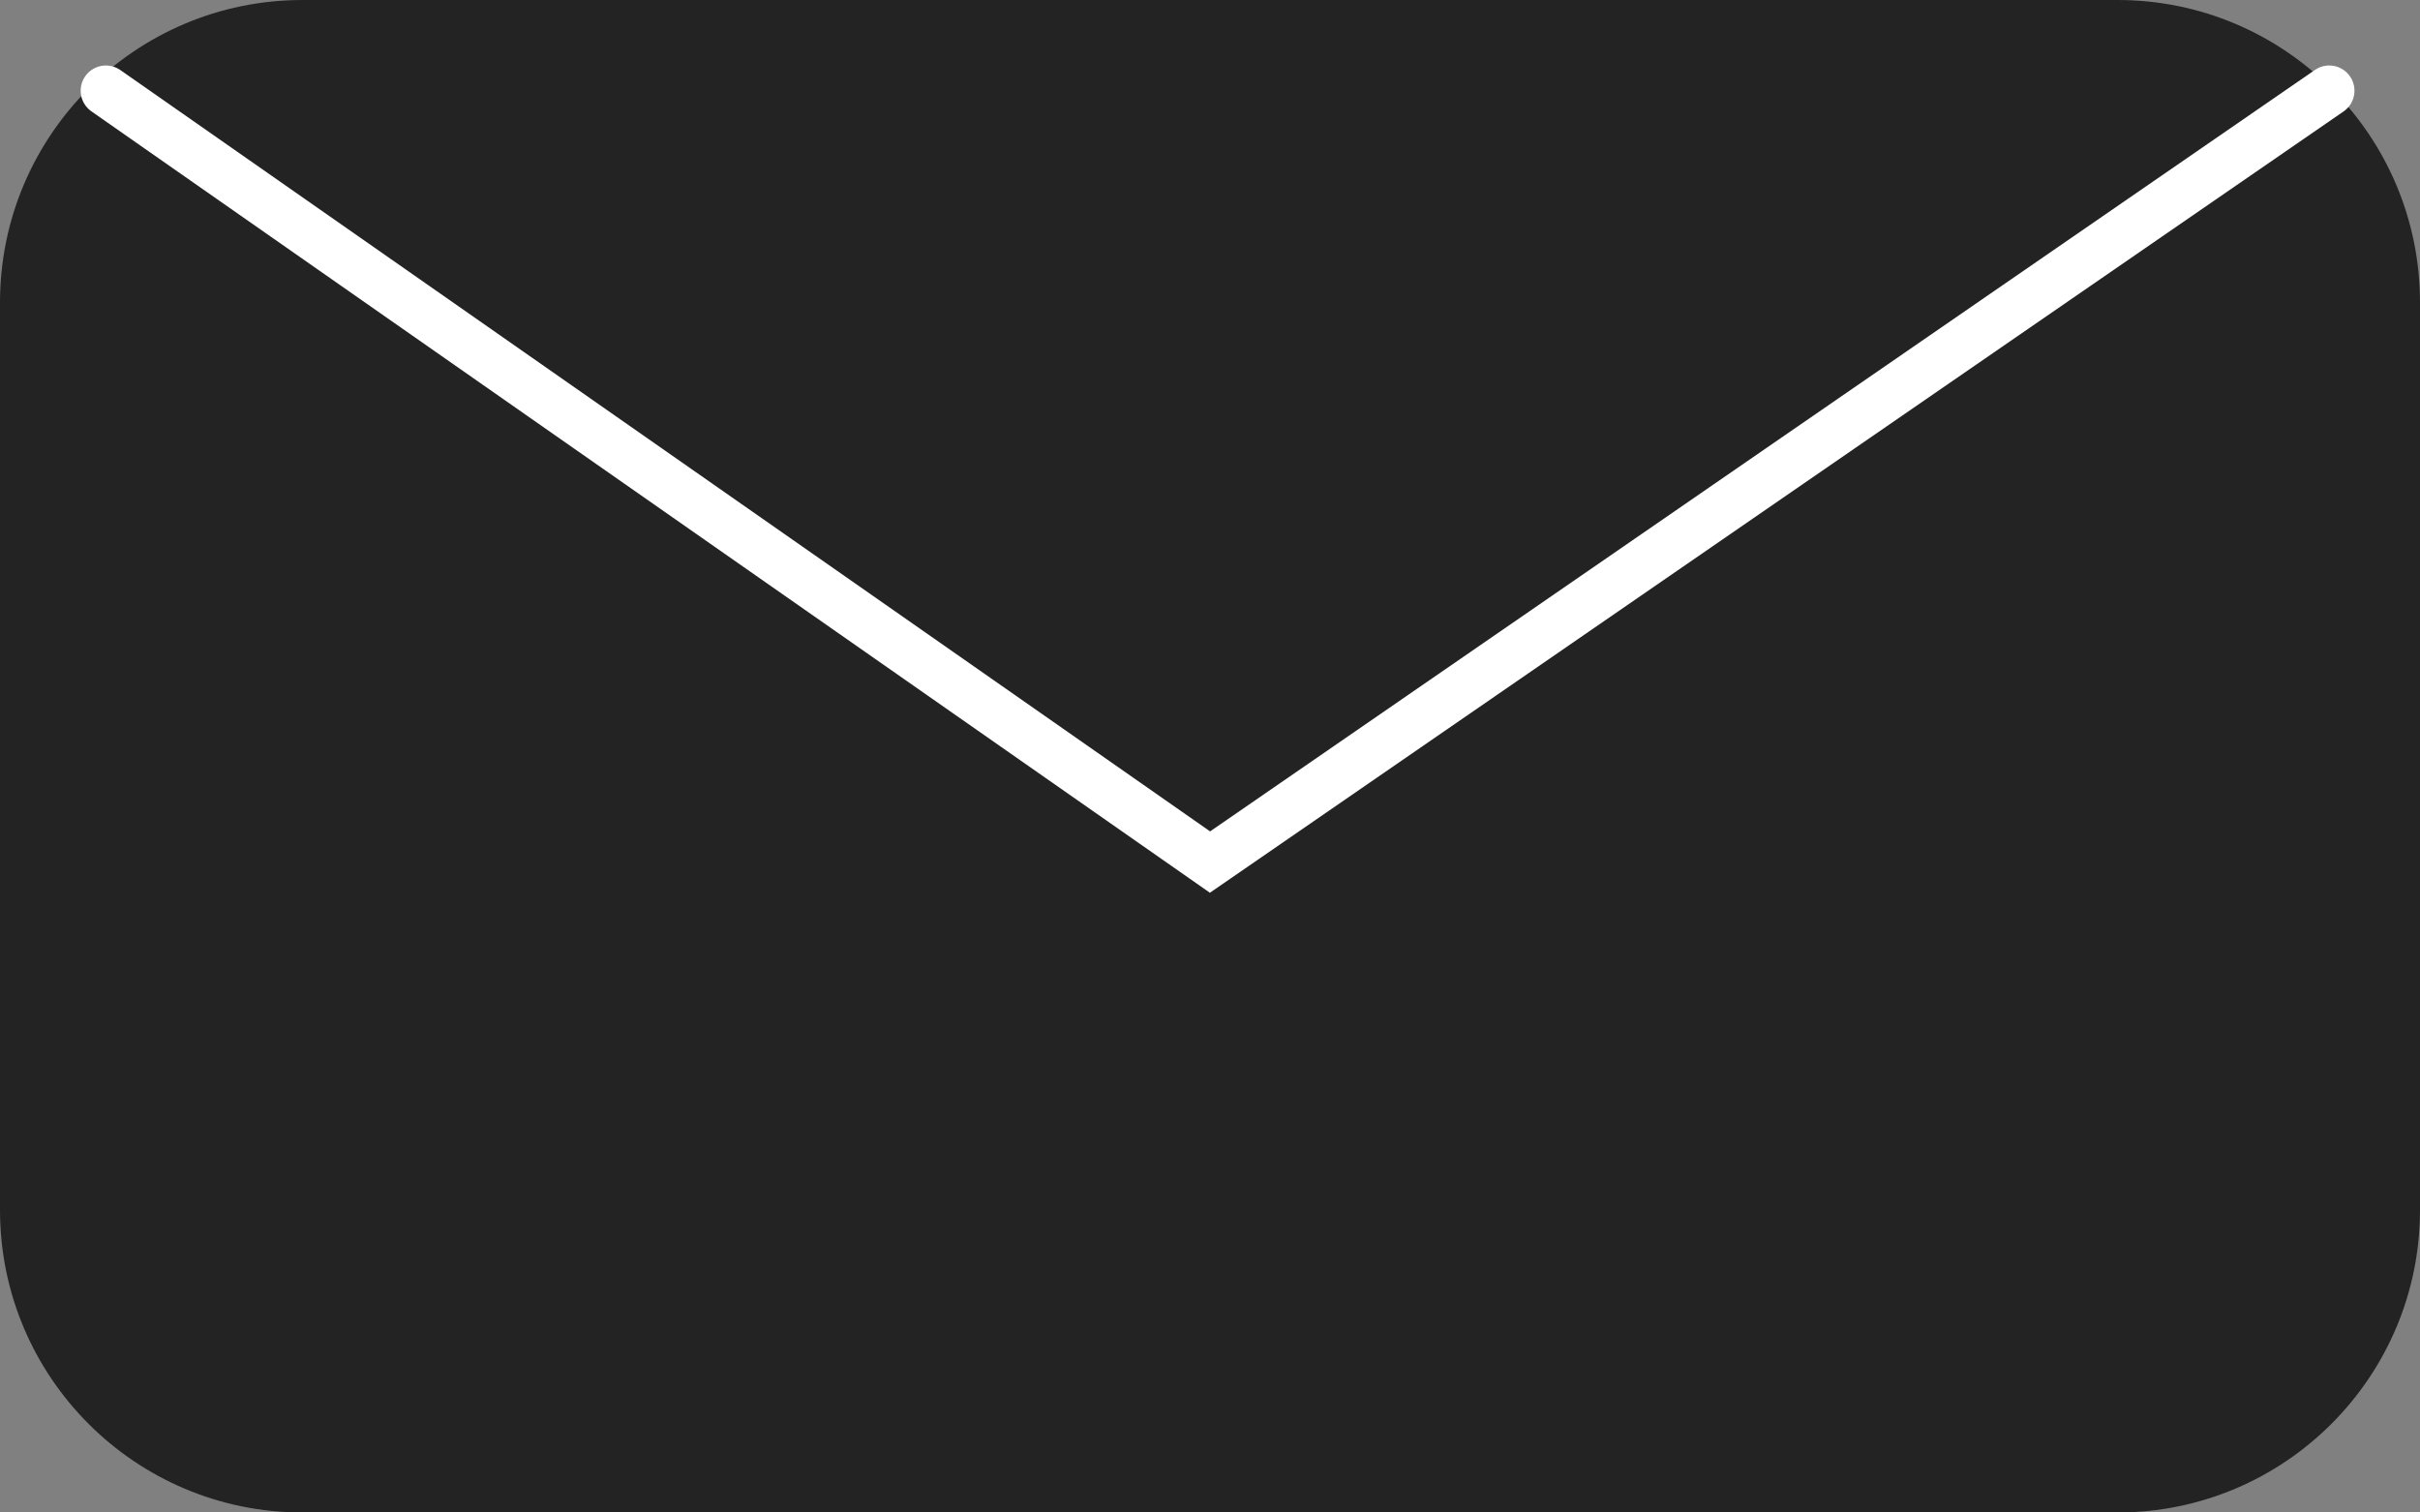 <svg width="48" height="30" viewBox="0 0 48 30" fill="none" xmlns="http://www.w3.org/2000/svg">
<rect x="0" y="0" width="48" height="30" fill="#808080" stroke="none"/>
<path d="M42 0H6C2.686 0 0 2.686 0 6V24C0 27.314 2.686 30 6 30H42C45.314 30 48 27.314 48 24V6C48 2.686 45.314 0 42 0Z" fill="#232323"/>
<path d="M2.1 1.799L24 17.099L46.2 1.799" stroke="white" stroke-linecap="round"/>
</svg>
